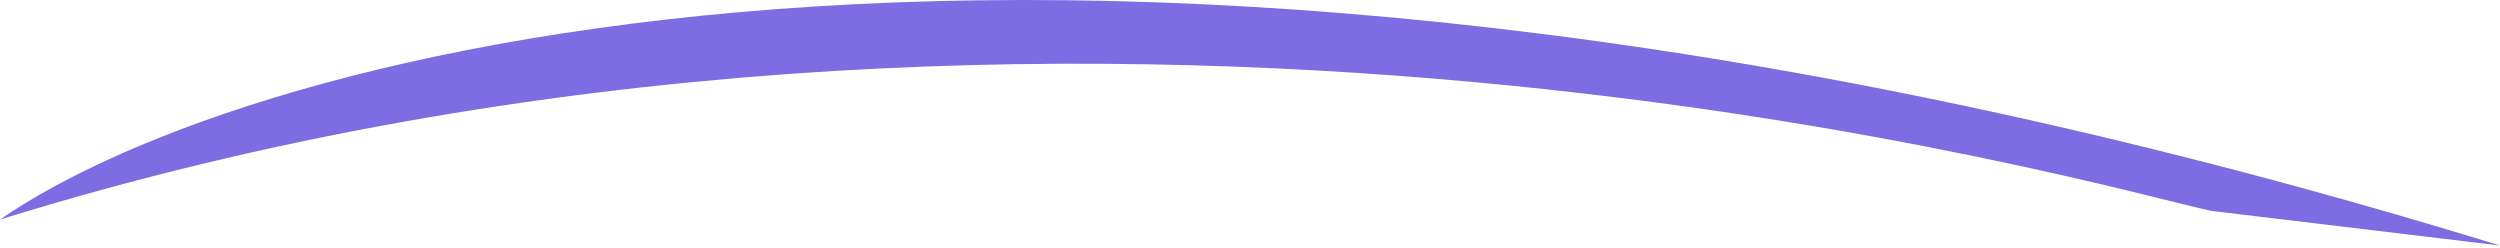 <svg xmlns:xlink="http://www.w3.org/1999/xlink" xmlns="http://www.w3.org/2000/svg" fill="none" viewBox="0 0 433 43" height="43" width="433">
<path fill="#7D6CE2" d="M433 42.526C189.8 -32.274 43 8.359 0 38.026C187 -19.974 366 33.026 383 36.526L433 42.526Z"></path>
</svg>